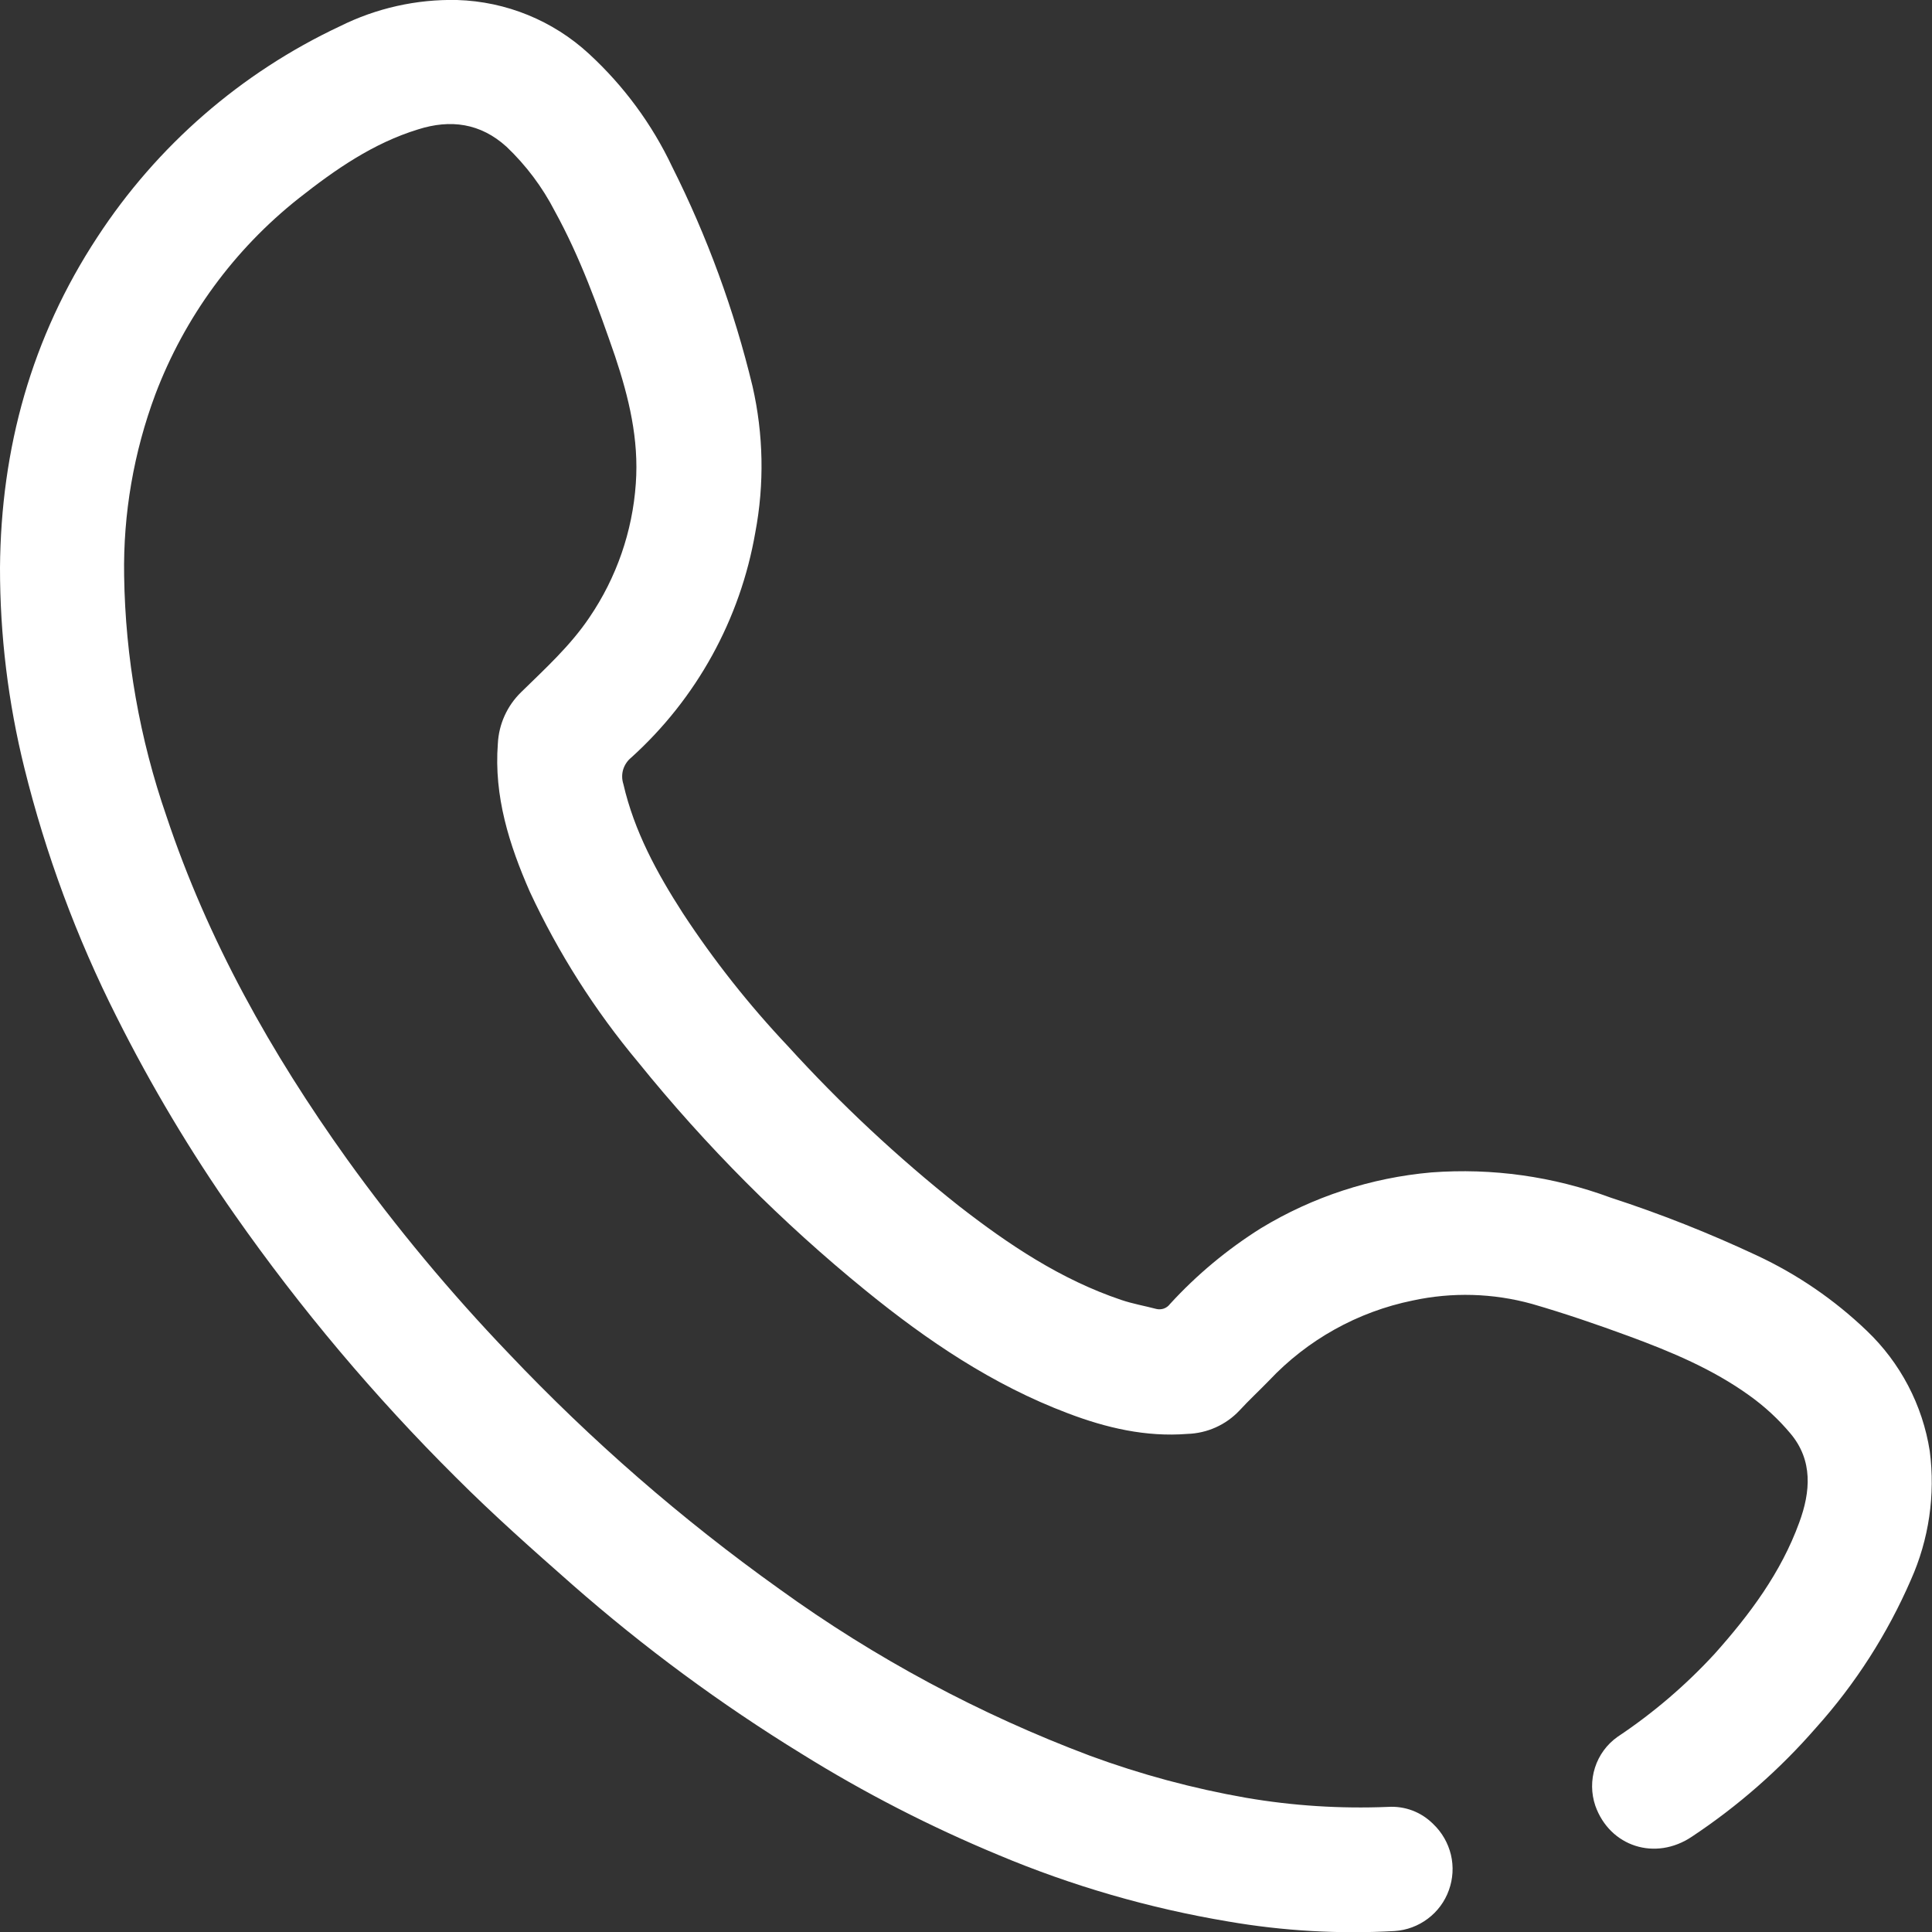 <?xml version="1.0" encoding="UTF-8"?>
<svg xmlns="http://www.w3.org/2000/svg" width="32" height="32" viewBox="0 0 32 32" fill="none">
  <rect x="0" y="0" width="32" height="32" fill="#333333" stroke="none"/>
  <g clip-path="url(#clip0_510_46)">
    <path d="M2.056 9.535C2.076 10.892 2.313 12.237 2.757 13.519C3.442 15.575 4.491 17.442 5.747 19.198C6.564 20.334 7.46 21.41 8.428 22.42C9.793 23.86 11.293 25.166 12.909 26.319C14.494 27.465 16.225 28.393 18.055 29.081C18.894 29.39 19.759 29.623 20.639 29.777C21.414 29.91 22.201 29.96 22.987 29.928C23.125 29.919 23.264 29.939 23.394 29.988C23.524 30.037 23.641 30.114 23.739 30.212C23.884 30.35 23.985 30.527 24.032 30.721C24.078 30.915 24.066 31.119 23.998 31.307C23.931 31.495 23.81 31.659 23.65 31.779C23.491 31.899 23.3 31.971 23.1 31.984C22.178 32.036 21.253 31.983 20.343 31.826C19.035 31.607 17.757 31.237 16.534 30.723C15.405 30.254 14.316 29.695 13.278 29.049C11.935 28.224 10.665 27.287 9.48 26.247C8.823 25.669 8.168 25.088 7.55 24.469C6.203 23.13 4.978 21.675 3.888 20.12C3.156 19.077 2.502 17.981 1.931 16.842C1.269 15.53 0.757 14.148 0.404 12.722C0.135 11.636 -0.001 10.522 4.92566e-06 9.403C0.015 7.425 0.521 5.589 1.612 3.928C2.601 2.413 3.992 1.204 5.63 0.435C6.232 0.135 6.899 -0.015 7.573 3.82527e-05C8.384 0.025 9.159 0.341 9.755 0.891C10.331 1.421 10.8 2.057 11.134 2.764C11.714 3.92 12.161 5.139 12.464 6.397C12.646 7.193 12.662 8.018 12.51 8.82C12.261 10.258 11.537 11.571 10.454 12.549C10.391 12.6 10.345 12.67 10.321 12.748C10.298 12.826 10.3 12.909 10.325 12.987C10.505 13.769 10.881 14.459 11.31 15.125C11.824 15.909 12.407 16.646 13.05 17.327C13.921 18.285 14.868 19.17 15.882 19.974C16.706 20.615 17.571 21.194 18.572 21.531C18.76 21.595 18.958 21.629 19.151 21.68C19.192 21.69 19.236 21.688 19.277 21.674C19.318 21.659 19.353 21.633 19.379 21.598C19.823 21.113 20.33 20.691 20.887 20.342C21.744 19.822 22.709 19.507 23.707 19.419C24.715 19.343 25.728 19.485 26.676 19.836C27.503 20.105 28.311 20.425 29.098 20.794C29.767 21.106 30.381 21.526 30.915 22.037C31.475 22.569 31.844 23.272 31.963 24.035C32.057 24.761 31.949 25.498 31.651 26.166C31.262 27.062 30.732 27.89 30.079 28.617C29.478 29.308 28.786 29.915 28.023 30.421C27.418 30.828 26.665 30.587 26.424 29.91C26.354 29.705 26.352 29.483 26.418 29.277C26.484 29.071 26.615 28.892 26.792 28.767C27.382 28.374 27.923 27.911 28.403 27.389C28.982 26.74 29.499 26.048 29.801 25.218C29.989 24.708 30.03 24.19 29.657 23.745C29.457 23.506 29.226 23.293 28.972 23.112C28.366 22.676 27.679 22.389 26.984 22.133C26.454 21.938 25.917 21.754 25.375 21.597C24.73 21.418 24.051 21.399 23.397 21.541C22.487 21.727 21.656 22.19 21.019 22.867C20.857 23.034 20.686 23.192 20.528 23.364C20.303 23.602 19.993 23.74 19.666 23.75C18.98 23.804 18.324 23.651 17.686 23.408C16.444 22.939 15.359 22.206 14.338 21.375C12.953 20.248 11.69 18.98 10.568 17.591C9.851 16.733 9.248 15.785 8.776 14.771C8.434 13.992 8.179 13.188 8.246 12.316C8.262 11.995 8.399 11.692 8.629 11.467C9.029 11.075 9.447 10.696 9.763 10.226C10.211 9.568 10.476 8.803 10.531 8.01C10.584 7.276 10.416 6.586 10.188 5.902C9.904 5.08 9.61 4.262 9.189 3.497C8.984 3.099 8.713 2.738 8.389 2.43C7.956 2.038 7.461 1.973 6.925 2.143C6.181 2.371 5.554 2.807 4.948 3.285C3.878 4.132 3.058 5.253 2.574 6.529C2.215 7.49 2.039 8.509 2.056 9.535Z" fill="white"></path>
  </g>
  <defs>
    <clipPath id="clip0_510_46">
      <rect width="32" height="32" fill="white"></rect>
    </clipPath>
  </defs>
</svg>
